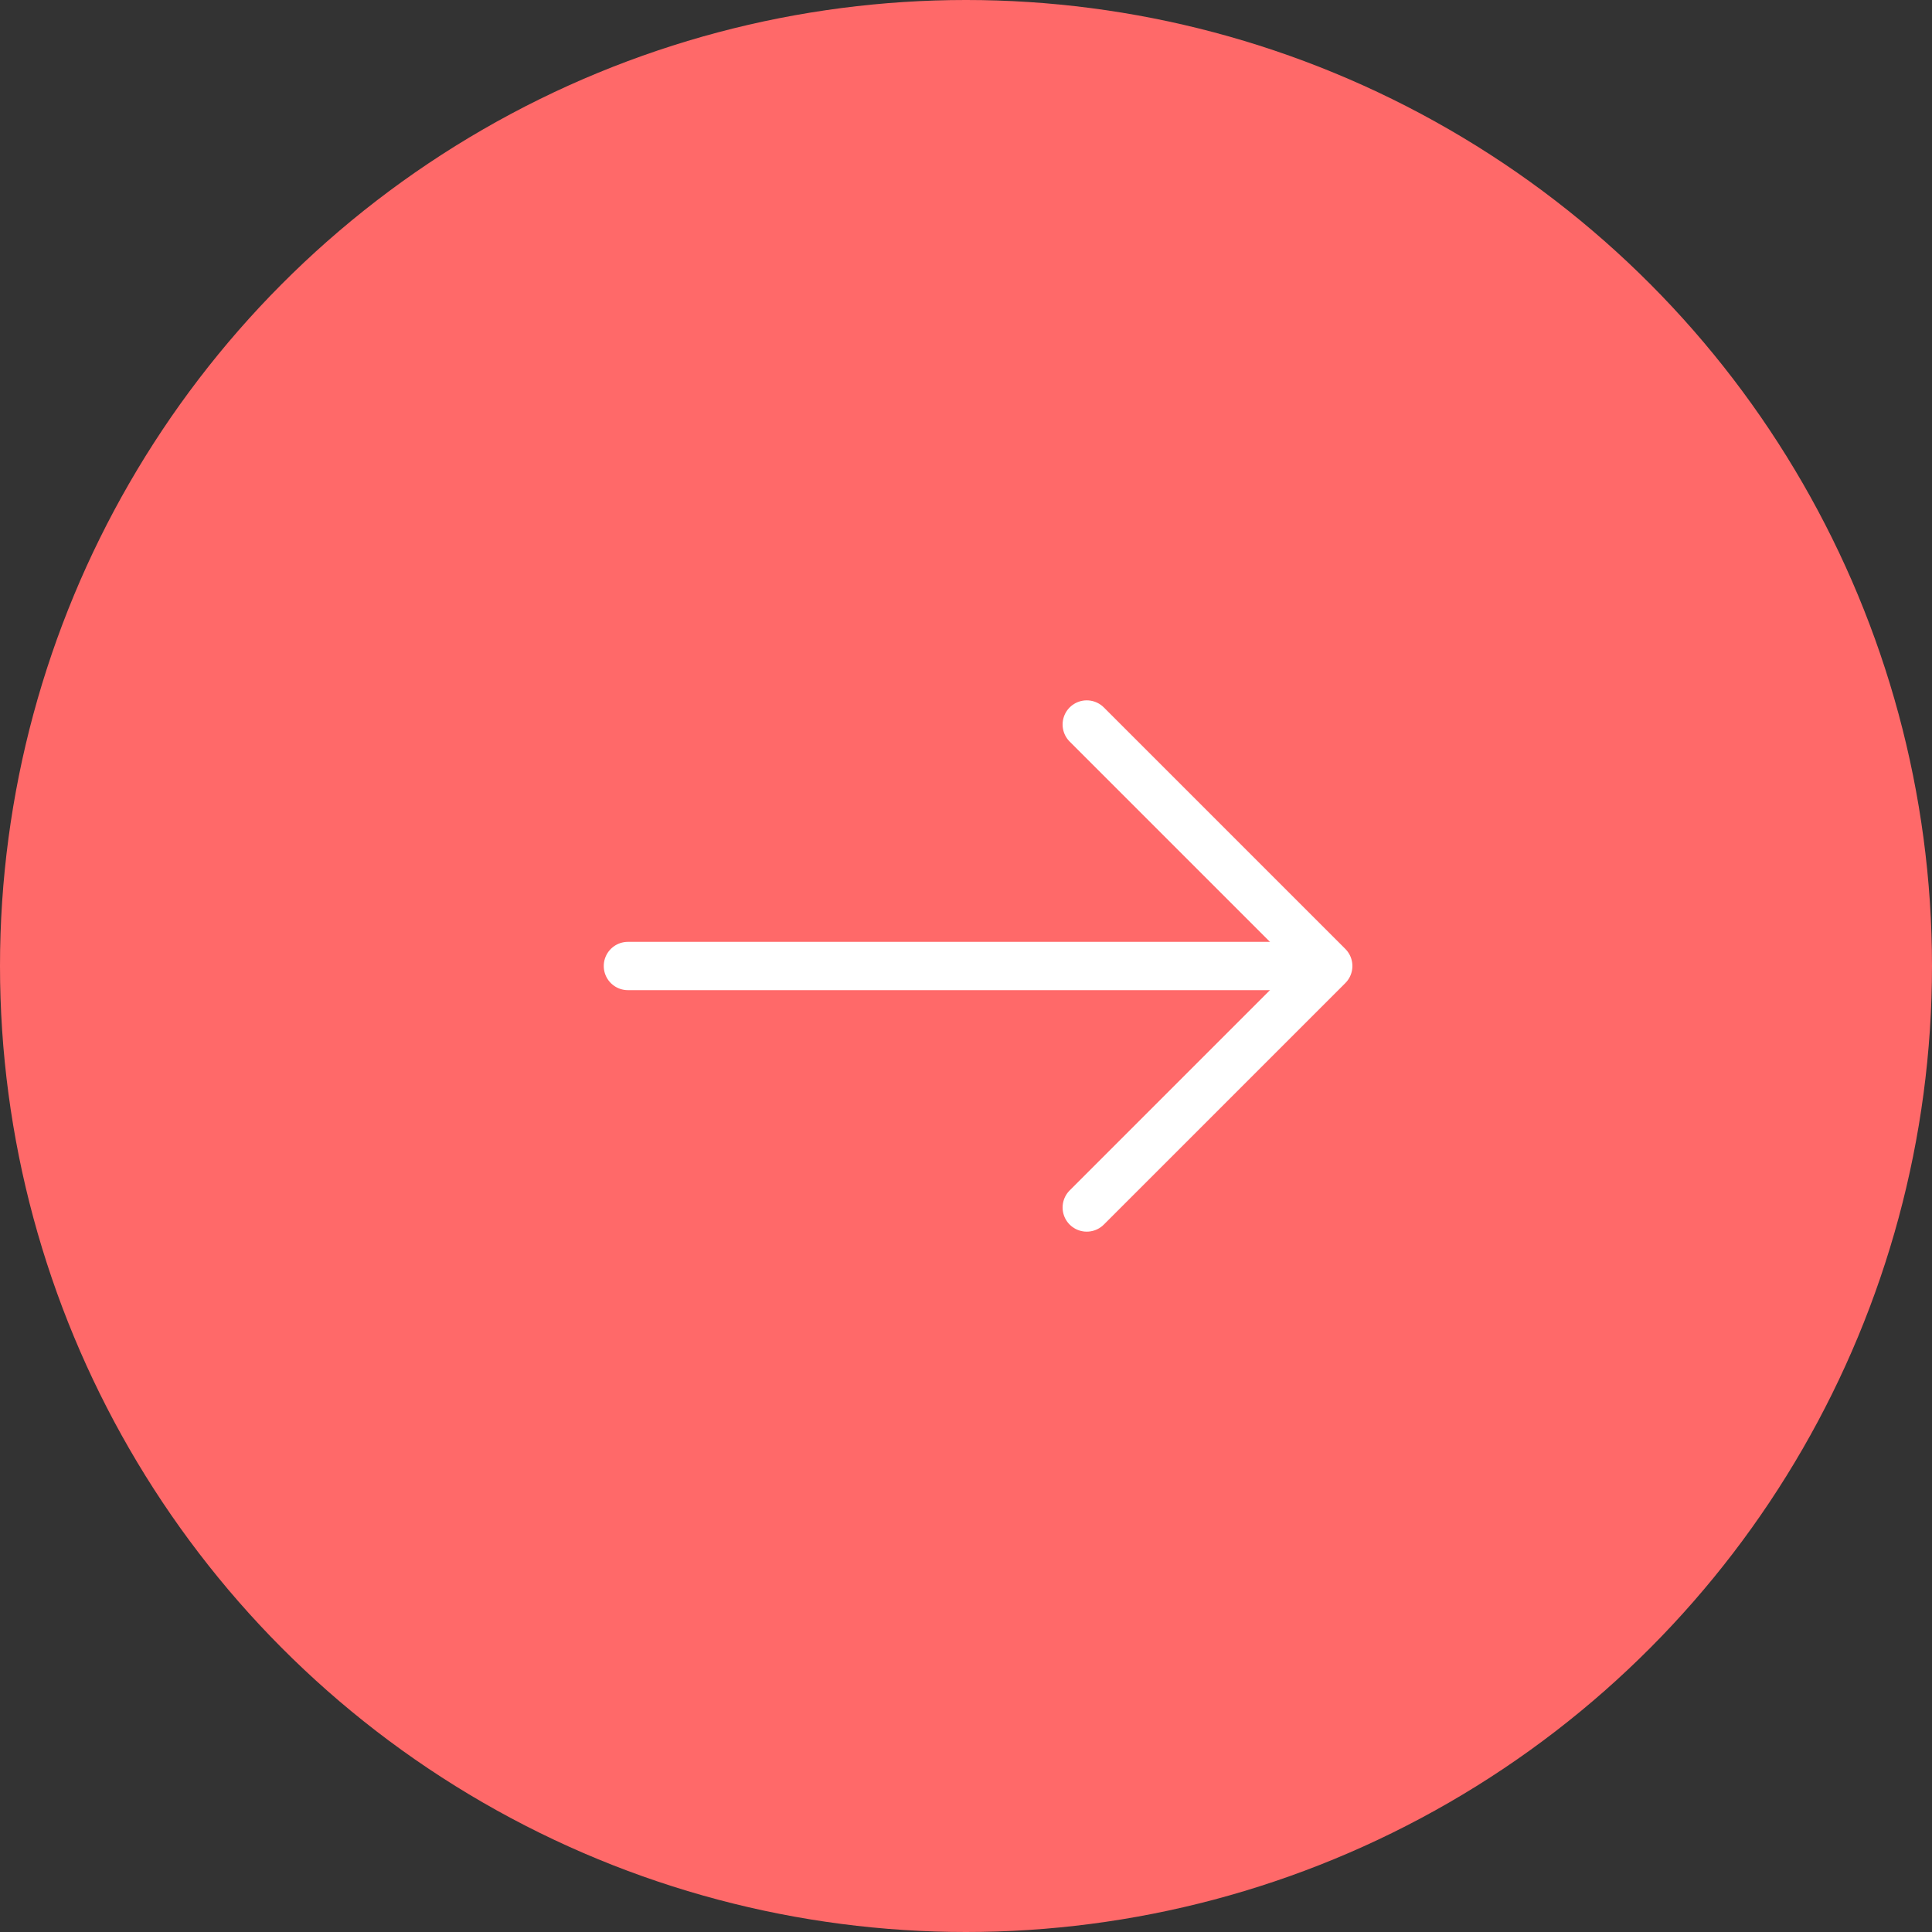 <svg width="80" height="80" viewBox="0 0 80 80" fill="none" xmlns="http://www.w3.org/2000/svg">
<rect x="0" y="0" width="80" height="80" fill="#333333" stroke="none"/>
<circle cx="40" cy="40" r="40" fill="#FF6969"/>
<path d="M26 40H54.5" stroke="white" stroke-width="2" stroke-linecap="round"/>
<path d="M45 30L55 40L45 50" stroke="white" stroke-width="2" stroke-linecap="round" stroke-linejoin="round"/>
</svg>
